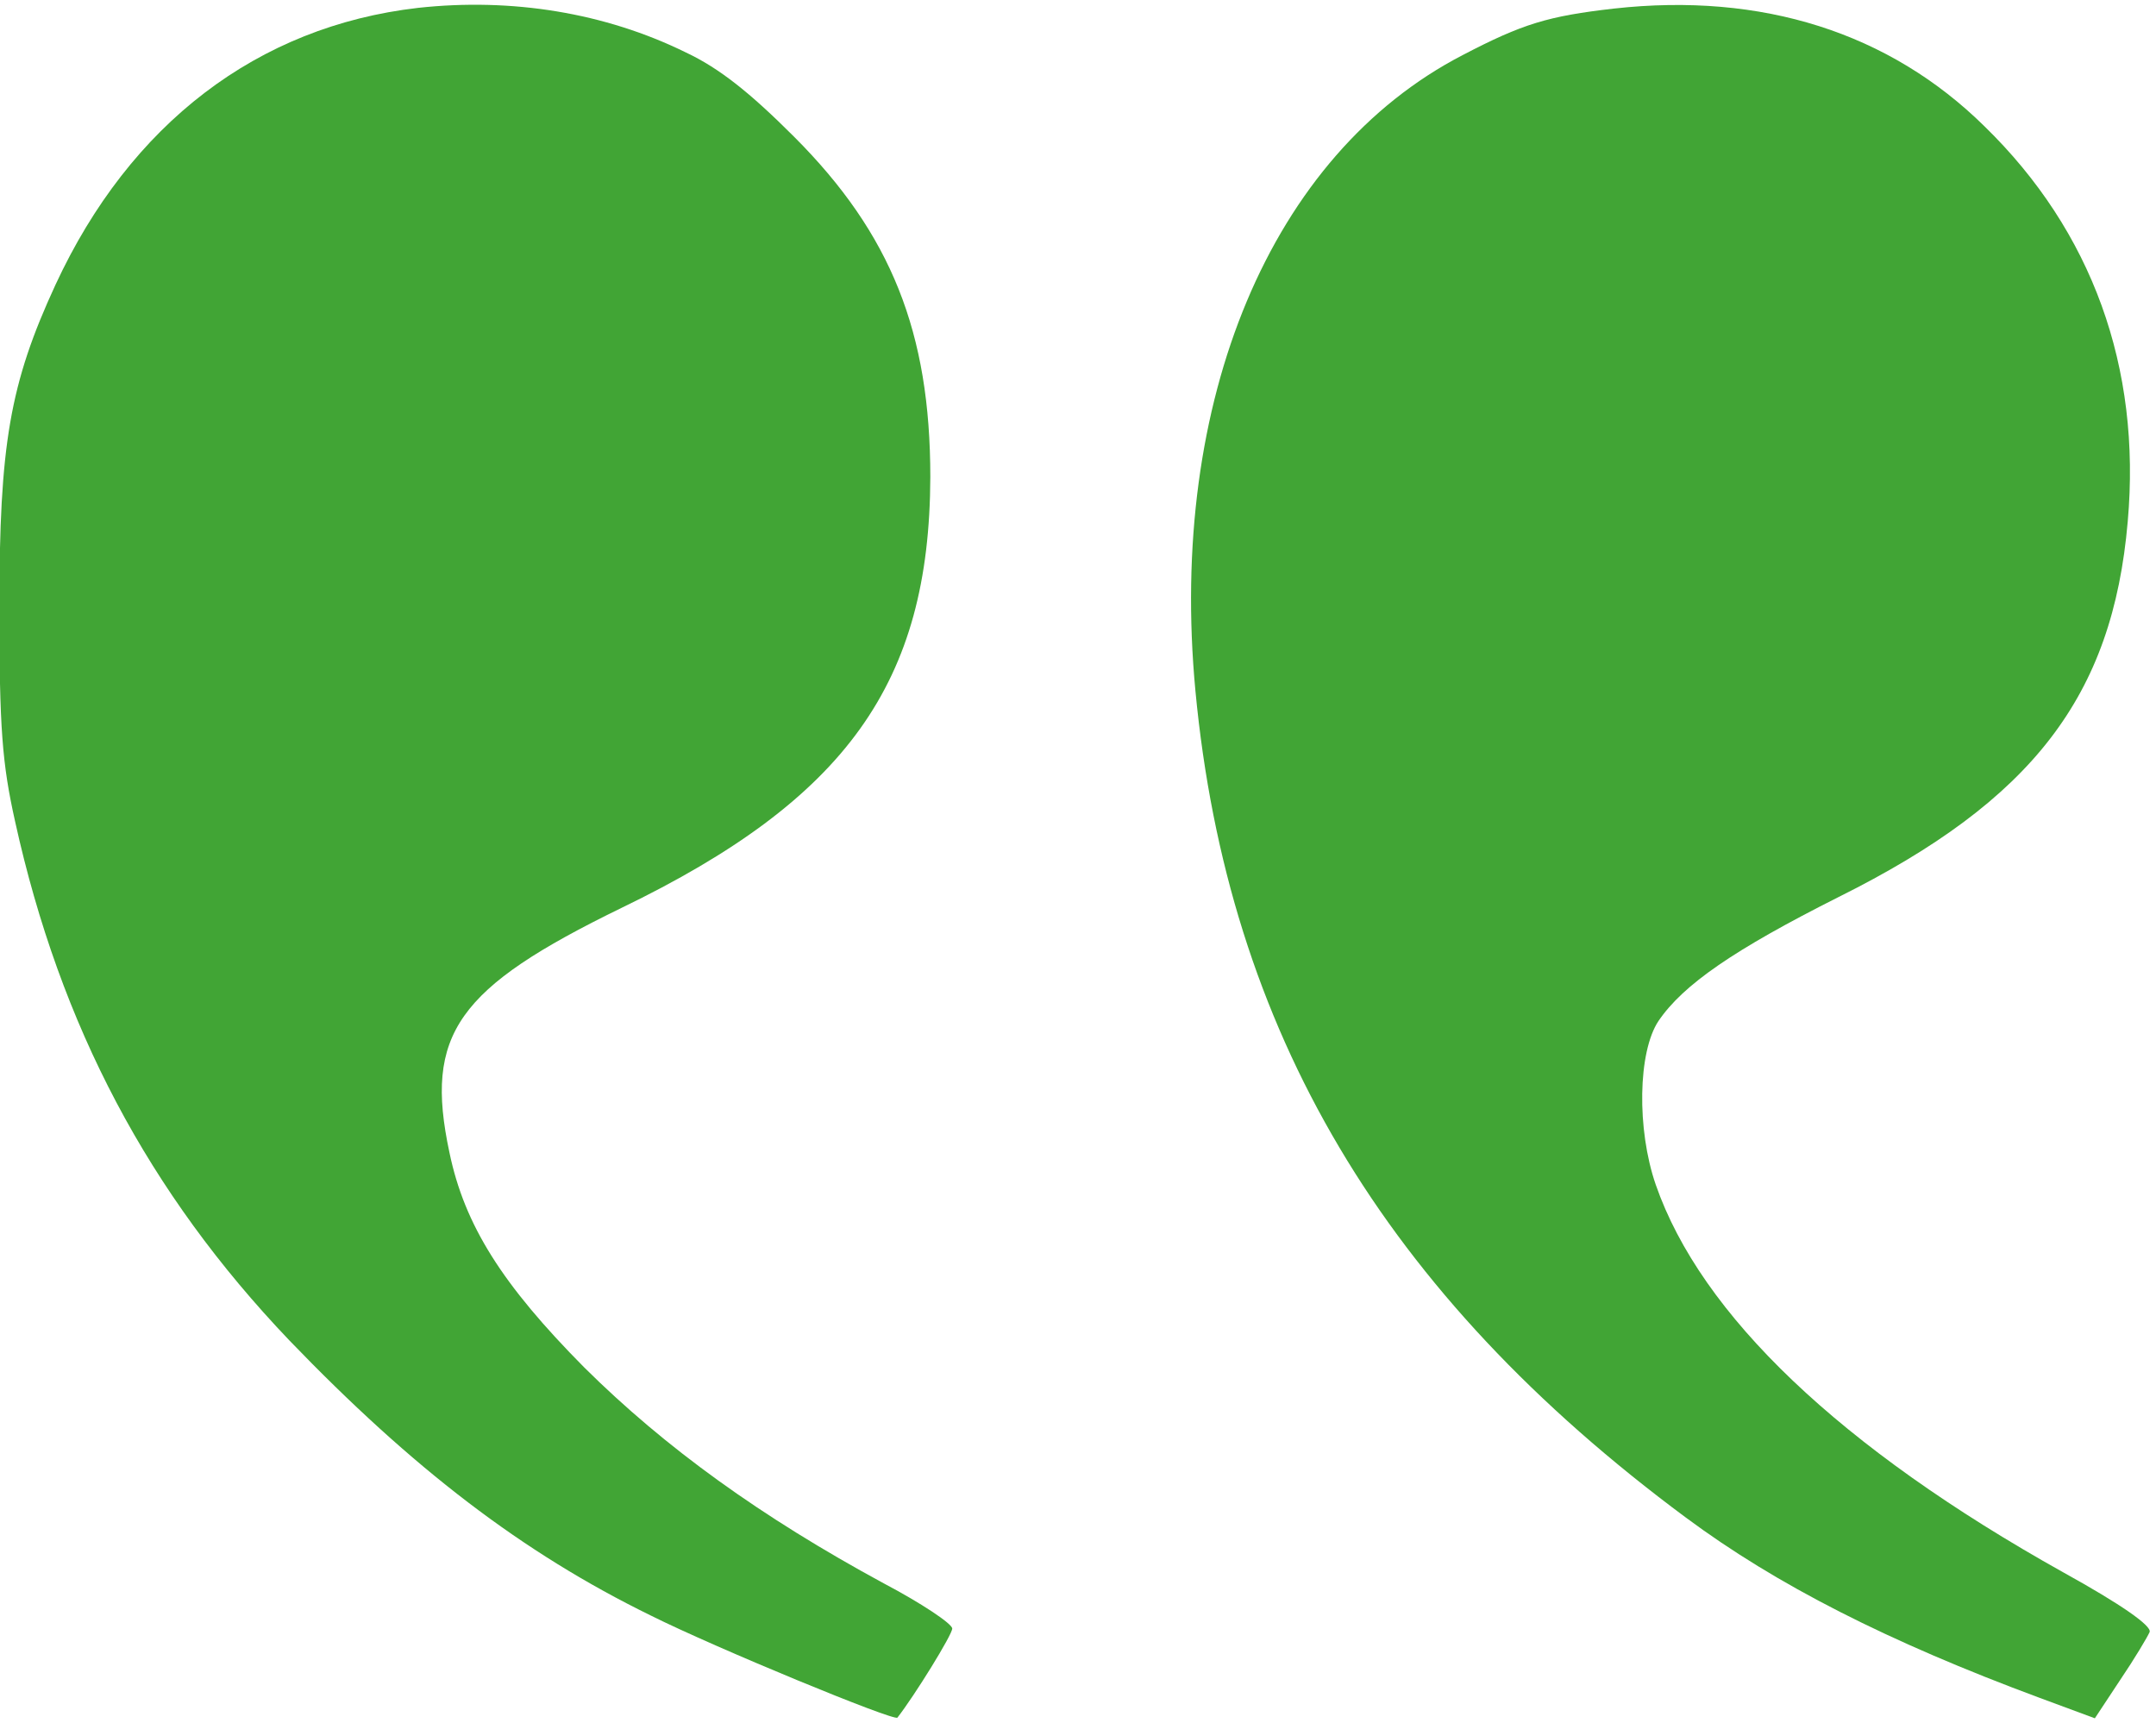 <svg xmlns="http://www.w3.org/2000/svg" xmlns:xlink="http://www.w3.org/1999/xlink" xmlns:serif="http://www.serif.com/" width="100%" height="100%" viewBox="0 0 299 239" xml:space="preserve" style="fill-rule:evenodd;clip-rule:evenodd;stroke-linejoin:round;stroke-miterlimit:2;">    <g transform="matrix(0.095,-1.4585e-16,-1.4585e-16,-0.095,-30.581,265.383)">        <path d="M932,2782C698,2755 512,2613 403,2378C336,2233 321,2144 321,1906C321,1731 325,1679 344,1594C410,1295 539,1052 744,837C924,650 1084,527 1272,435C1366,388 1628,280 1632,286C1657,318 1712,407 1712,416C1712,423 1667,453 1612,482C1433,579 1293,680 1175,797C1055,918 1000,1005 978,1111C941,1284 989,1351 1229,1468C1558,1627 1679,1797 1680,2097C1680,2308 1623,2452 1481,2594C1417,2658 1372,2694 1323,2717C1205,2775 1069,2797 932,2782Z" style="fill:rgb(65,165,53);fill-rule:nonzero;"></path>        <path d="M2678,2781C2582,2770 2545,2759 2457,2713C2177,2568 2027,2209 2067,1785C2114,1289 2342,905 2783,578C2915,480 3078,397 3299,315L3380,285L3417,341C3438,372 3457,404 3460,411C3463,420 3419,451 3334,498C3008,680 2805,874 2739,1064C2711,1145 2713,1258 2743,1303C2779,1356 2853,1407 3006,1484C3289,1625 3406,1777 3428,2032C3448,2257 3376,2456 3219,2609C3080,2746 2894,2805 2678,2781Z" style="fill:rgb(65,165,53);fill-rule:nonzero;"></path>    </g></svg>